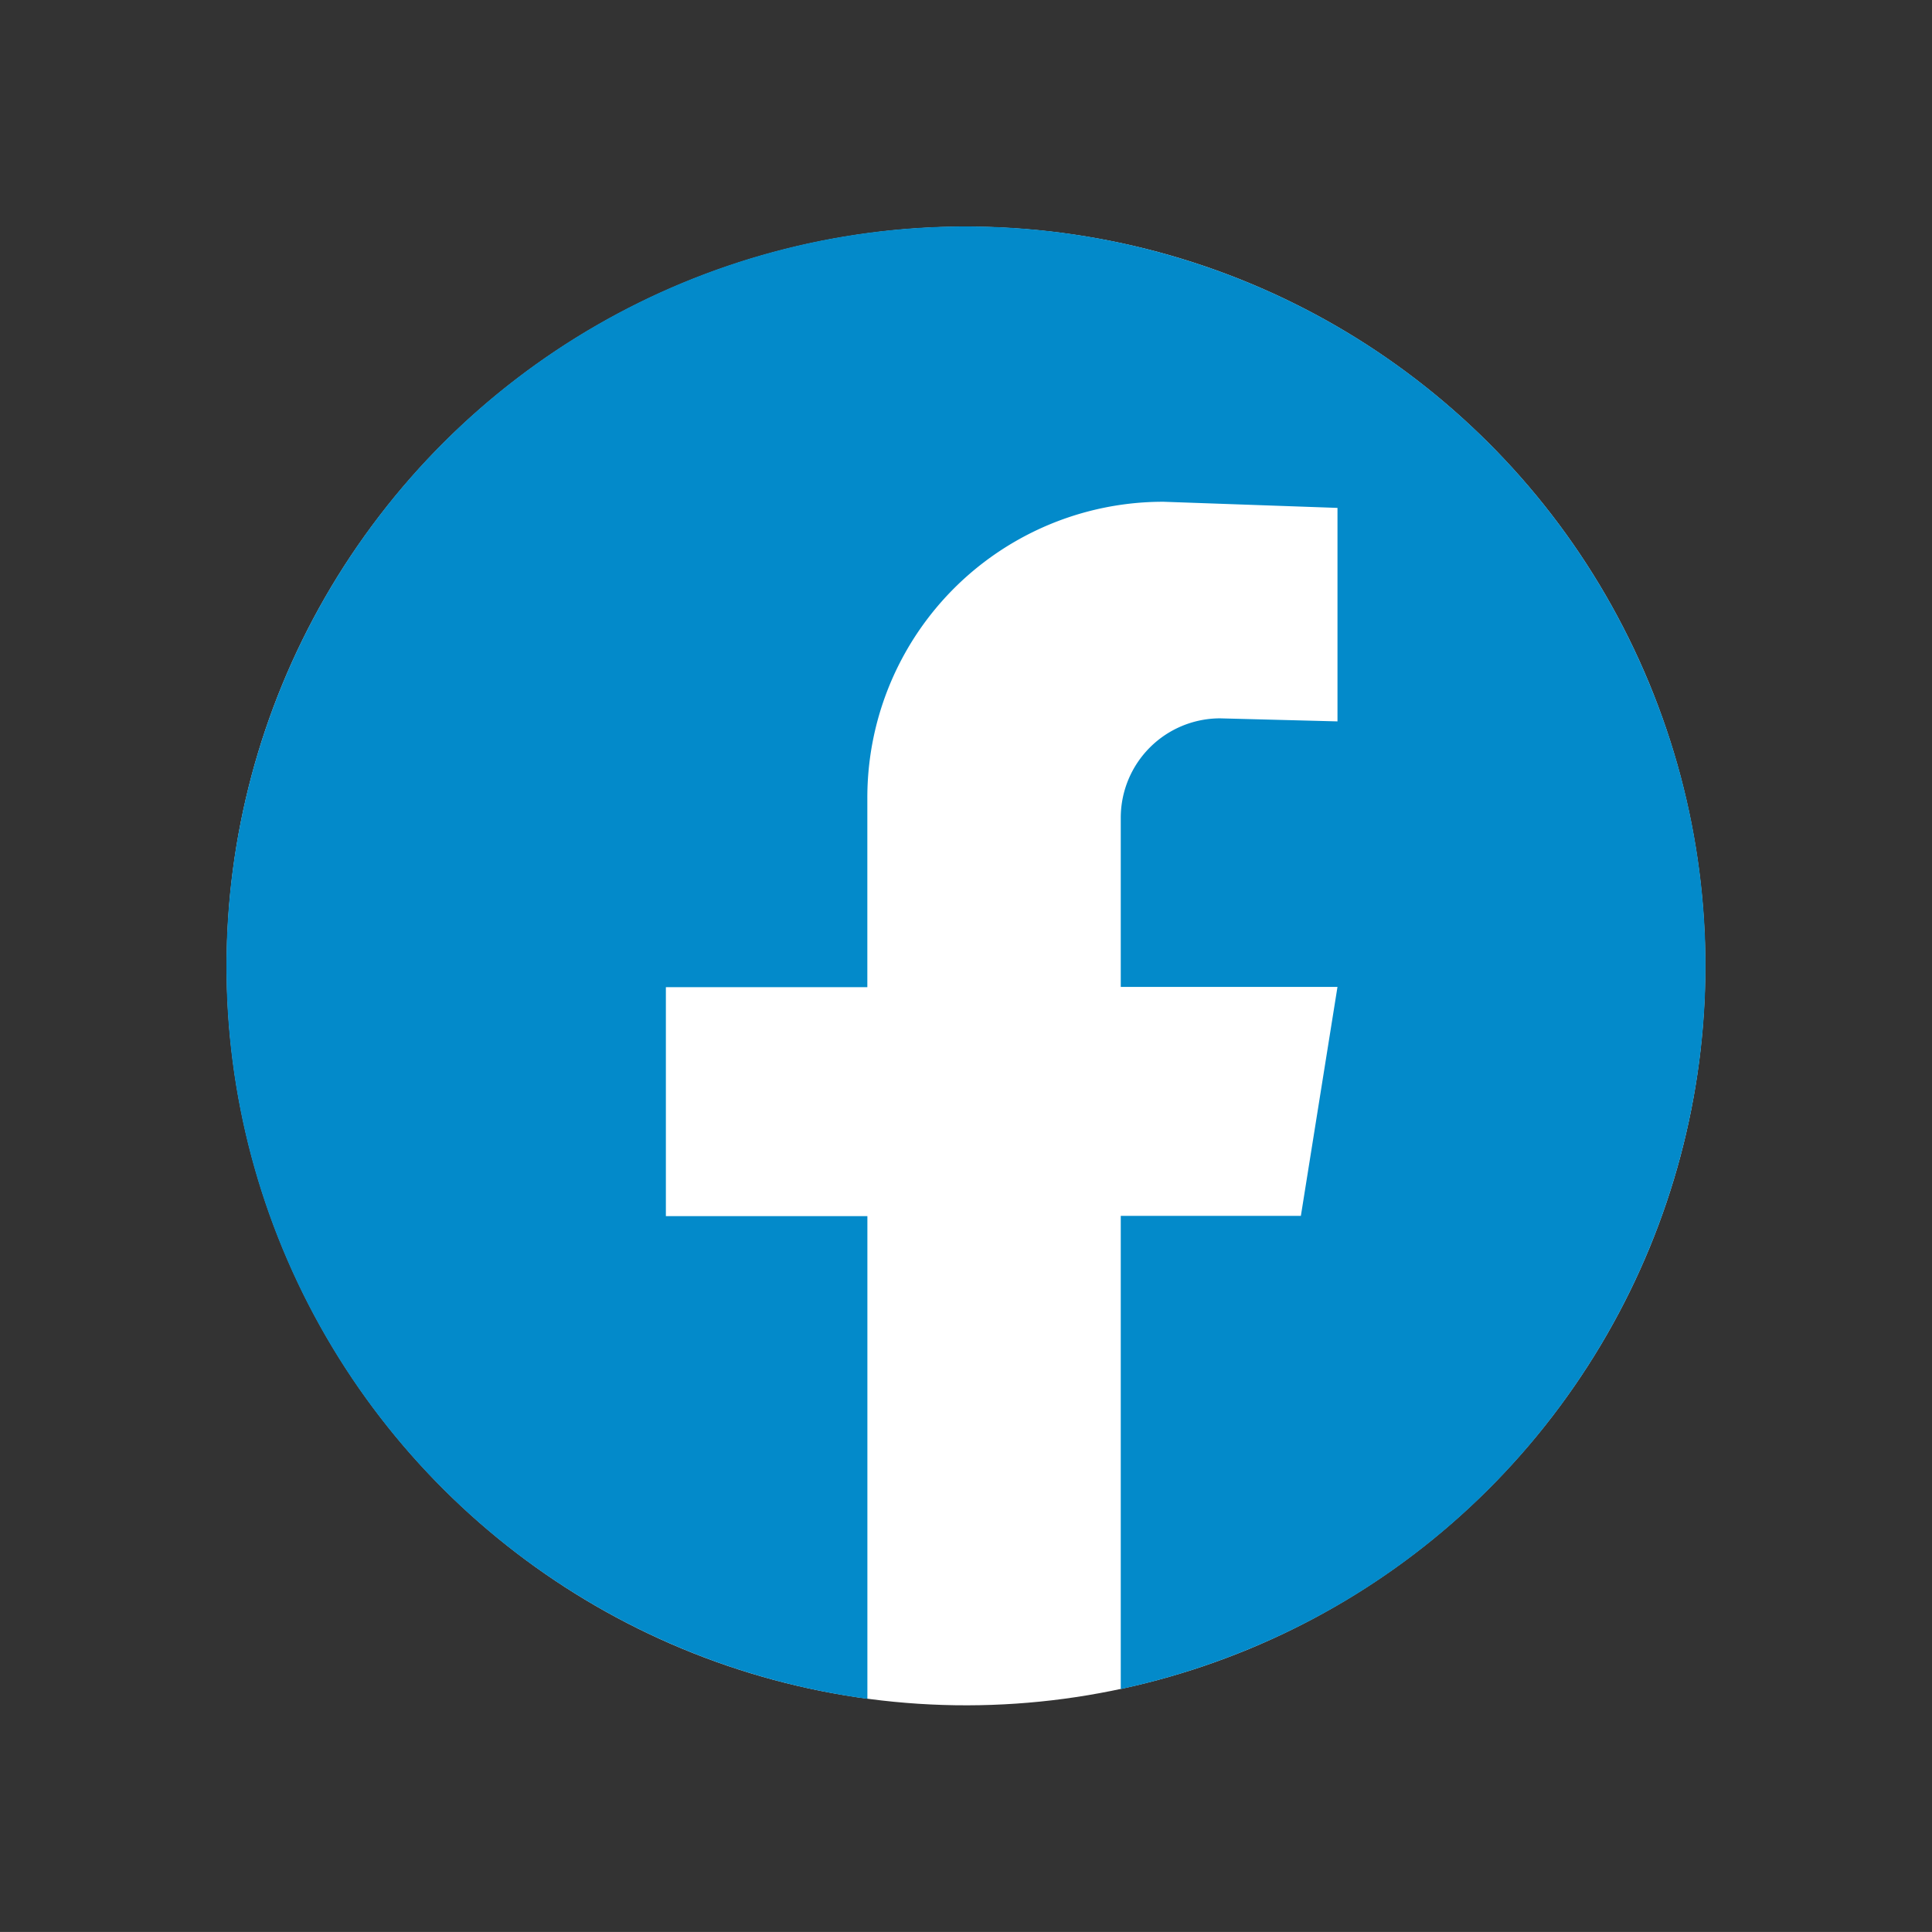 <svg xmlns="http://www.w3.org/2000/svg" width="42.532" height="42.531" viewBox="0 0 42.532 42.531">
  <rect x="0" y="0" width="42.532" height="42.531" fill="#333333" stroke="none"/>
  <defs>
    <style>
      .cls-1 {
        fill: #fff;
      }

      .cls-2 {
        fill: #038aca;
        stroke: rgba(0,0,0,0);
        stroke-miterlimit: 10;
      }
    </style>
  </defs>
  <g id="Group_16851" data-name="Group 16851" transform="translate(-14463.348 -19932.652)">
    <circle id="Ellipse_778" data-name="Ellipse 778" class="cls-1" cx="16.276" cy="16.276" r="16.276" transform="translate(14463.348 19945.109) rotate(-22.5)"/>
    <path id="Subtraction_18" data-name="Subtraction 18" class="cls-2" d="M14.11,32.414h0a16.369,16.369,0,0,1-7.653-3.153A16.255,16.255,0,0,1,.329,13.038,16.323,16.323,0,0,1,4.688,4.849,16.258,16.258,0,0,1,20.954.689a16.263,16.263,0,0,1,10.364,9.363,16.2,16.2,0,0,1,.914,9.471,16.324,16.324,0,0,1-4.359,8.189,16.174,16.174,0,0,1-5.364,3.606,16.425,16.425,0,0,1-2.821.881V21.782h3.965l.806-5.041H19.688V13.015a2.189,2.189,0,0,1,2.186-2.186l2.585.067v-4.7l-3.831-.135a6.513,6.513,0,0,0-6.519,6.519v4.167H9.674v5.041H14.11Z" transform="translate(14468.333 19937.637)"/>
  </g>
</svg>
